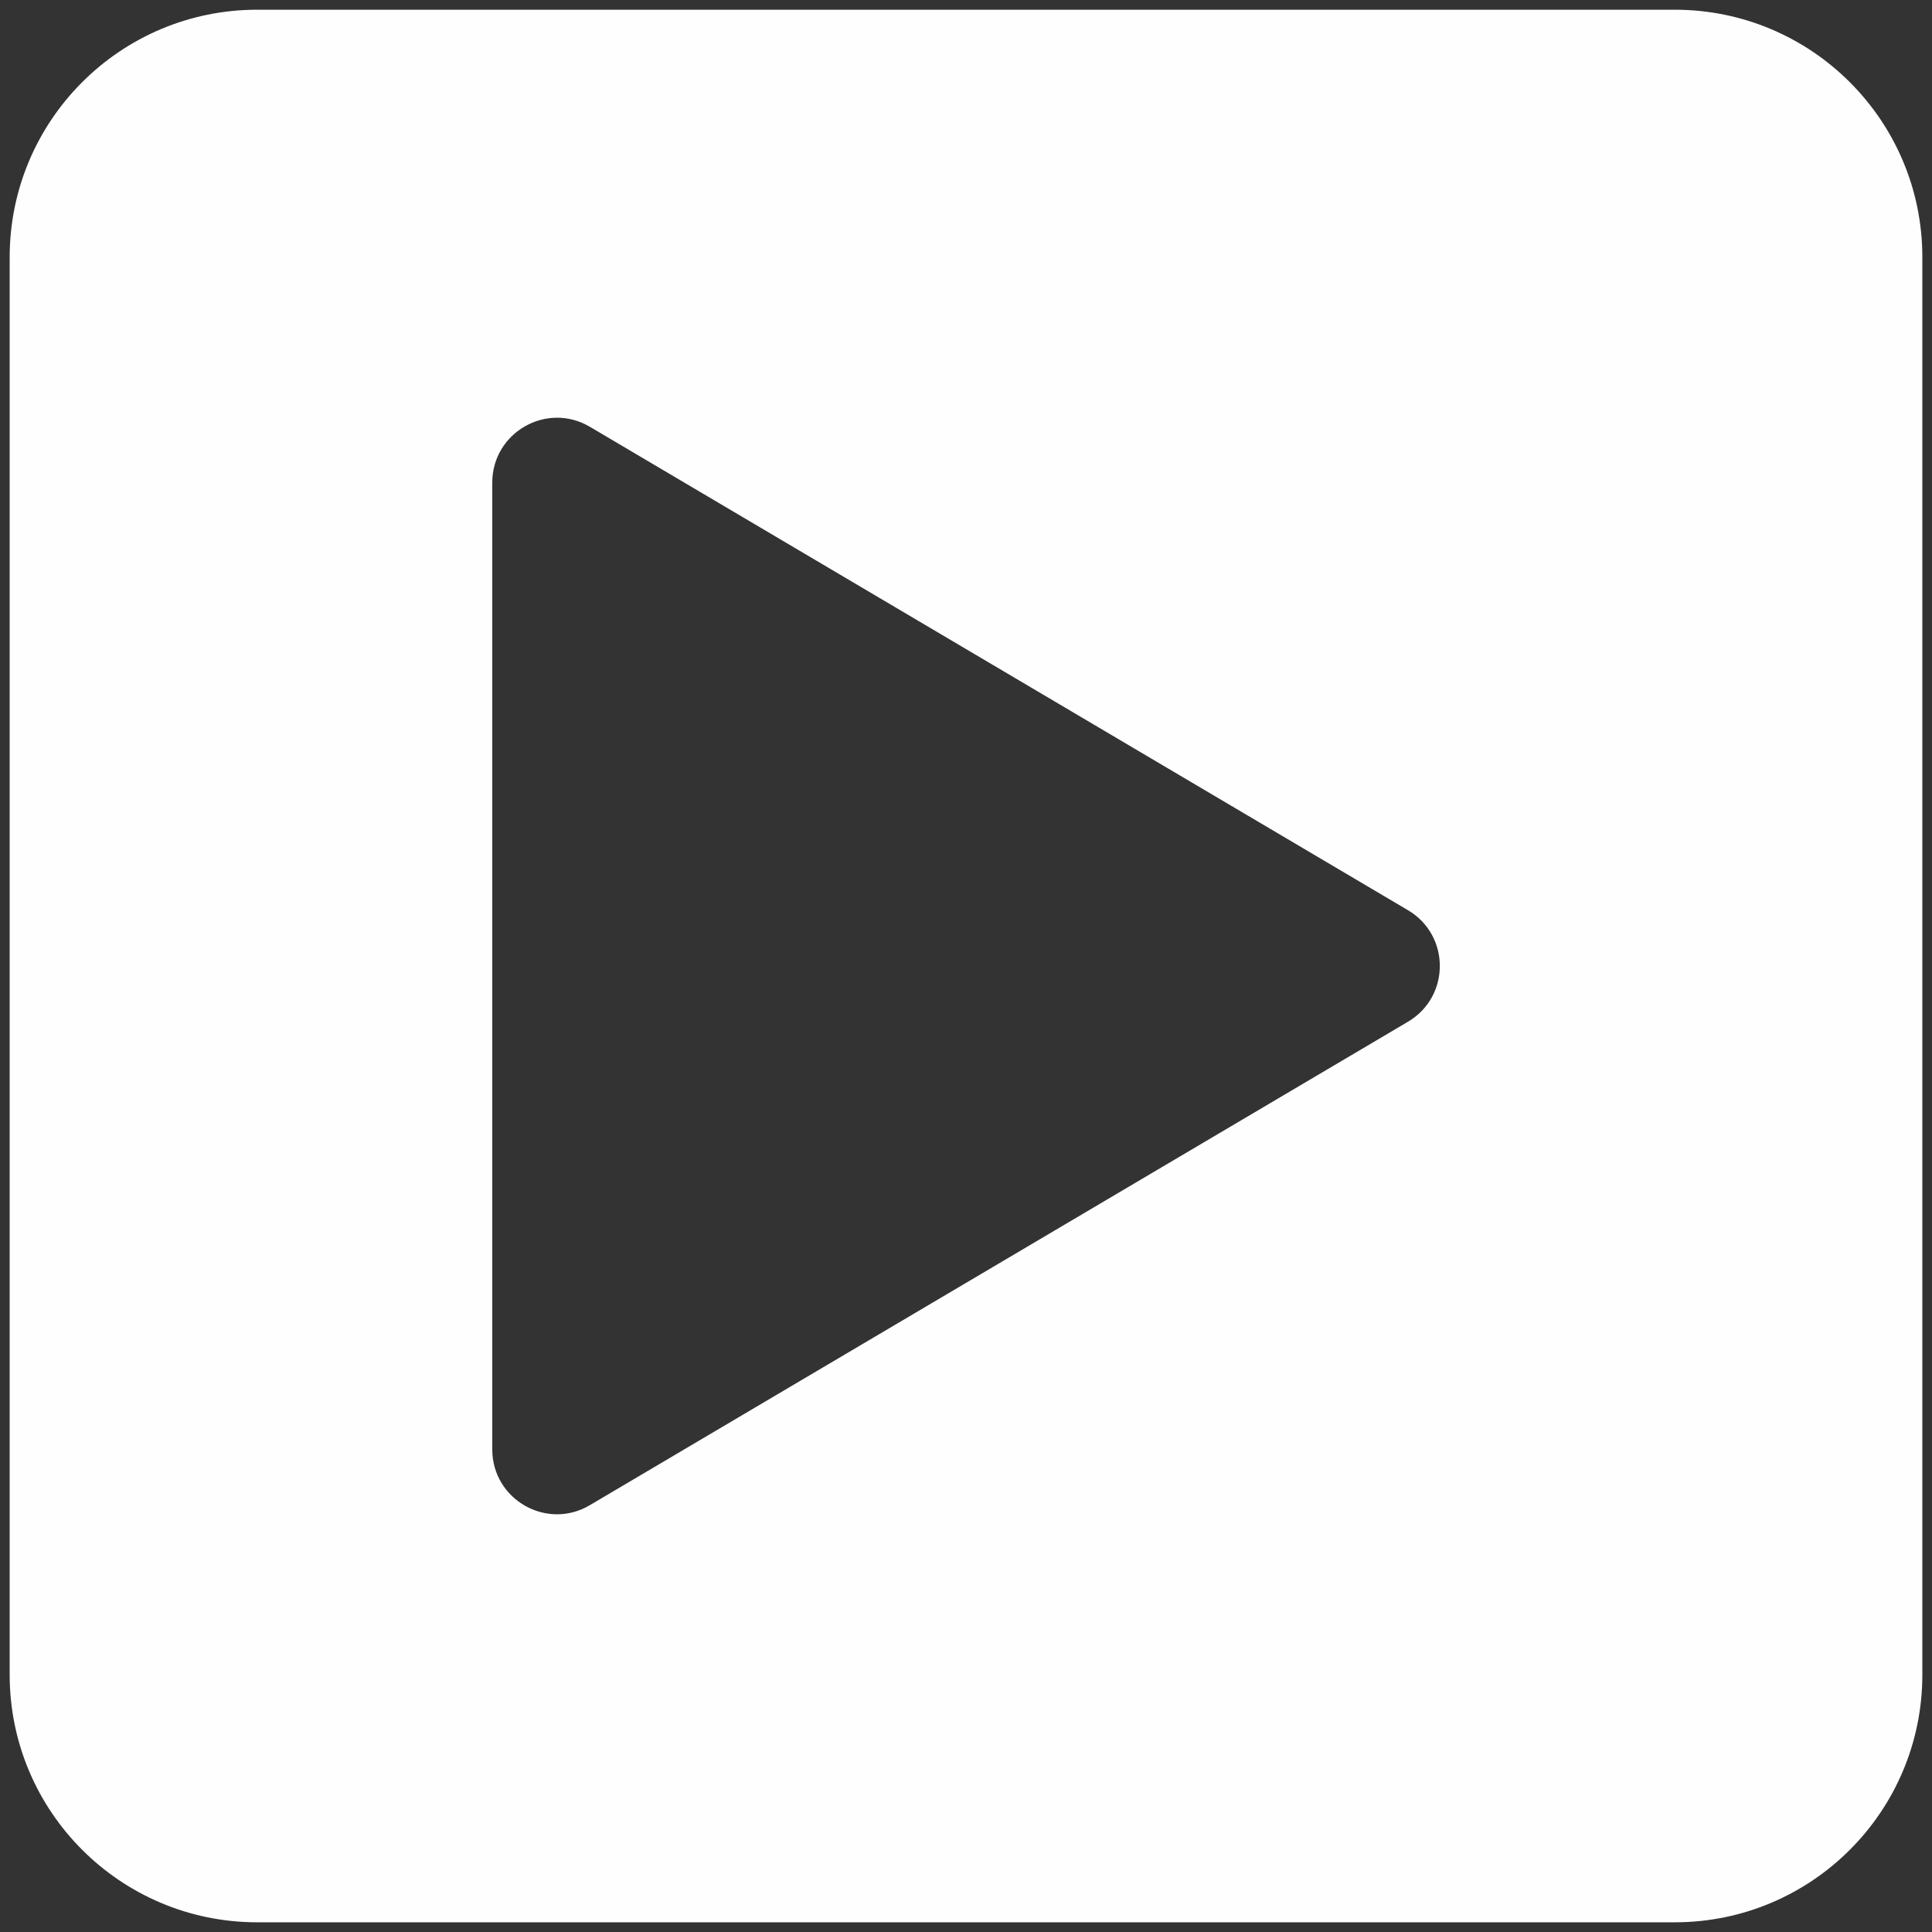 <?xml version="1.0" encoding="UTF-8"?>
<!DOCTYPE svg PUBLIC "-//W3C//DTD SVG 1.1//EN" "http://www.w3.org/Graphics/SVG/1.1/DTD/svg11.dtd">
<!-- Creator: CorelDRAW X5 -->
<svg xmlns="http://www.w3.org/2000/svg" xml:space="preserve" width="100mm" height="100mm" style="shape-rendering:geometricPrecision; text-rendering:geometricPrecision; image-rendering:optimizeQuality; fill-rule:evenodd; clip-rule:evenodd"
viewBox="0 0 100 100"
 xmlns:xlink="http://www.w3.org/1999/xlink">
 <rect x="0" y="0" width="100" height="100" fill="#333333" stroke="none"/>
 <defs>
  <style type="text/css">
   <![CDATA[
    .fil0 {fill:#FEFEFE}
   ]]>
  </style>
 </defs>
 <g id="Warstwa_x0020_1">
  <path class="fil0" d="M0.501 13.312l0 73.373c0,7.079 5.735,12.813 12.813,12.813l73.369 0c7.083,0 12.817,-5.735 12.817,-12.813l0 -73.373c0,-7.074 -5.735,-12.809 -12.817,-12.809l-73.369 0c-7.079,0 -12.813,5.735 -12.813,12.809zm30.03 8.778l42.347 25.023c2.196,1.3 2.196,4.471 0,5.771l-42.347 25.023c-2.232,1.324 -5.051,-0.292 -5.051,-2.883l0 -50.046c0,-2.591 2.82,-4.207 5.051,-2.887z"/>
 </g>
</svg>
